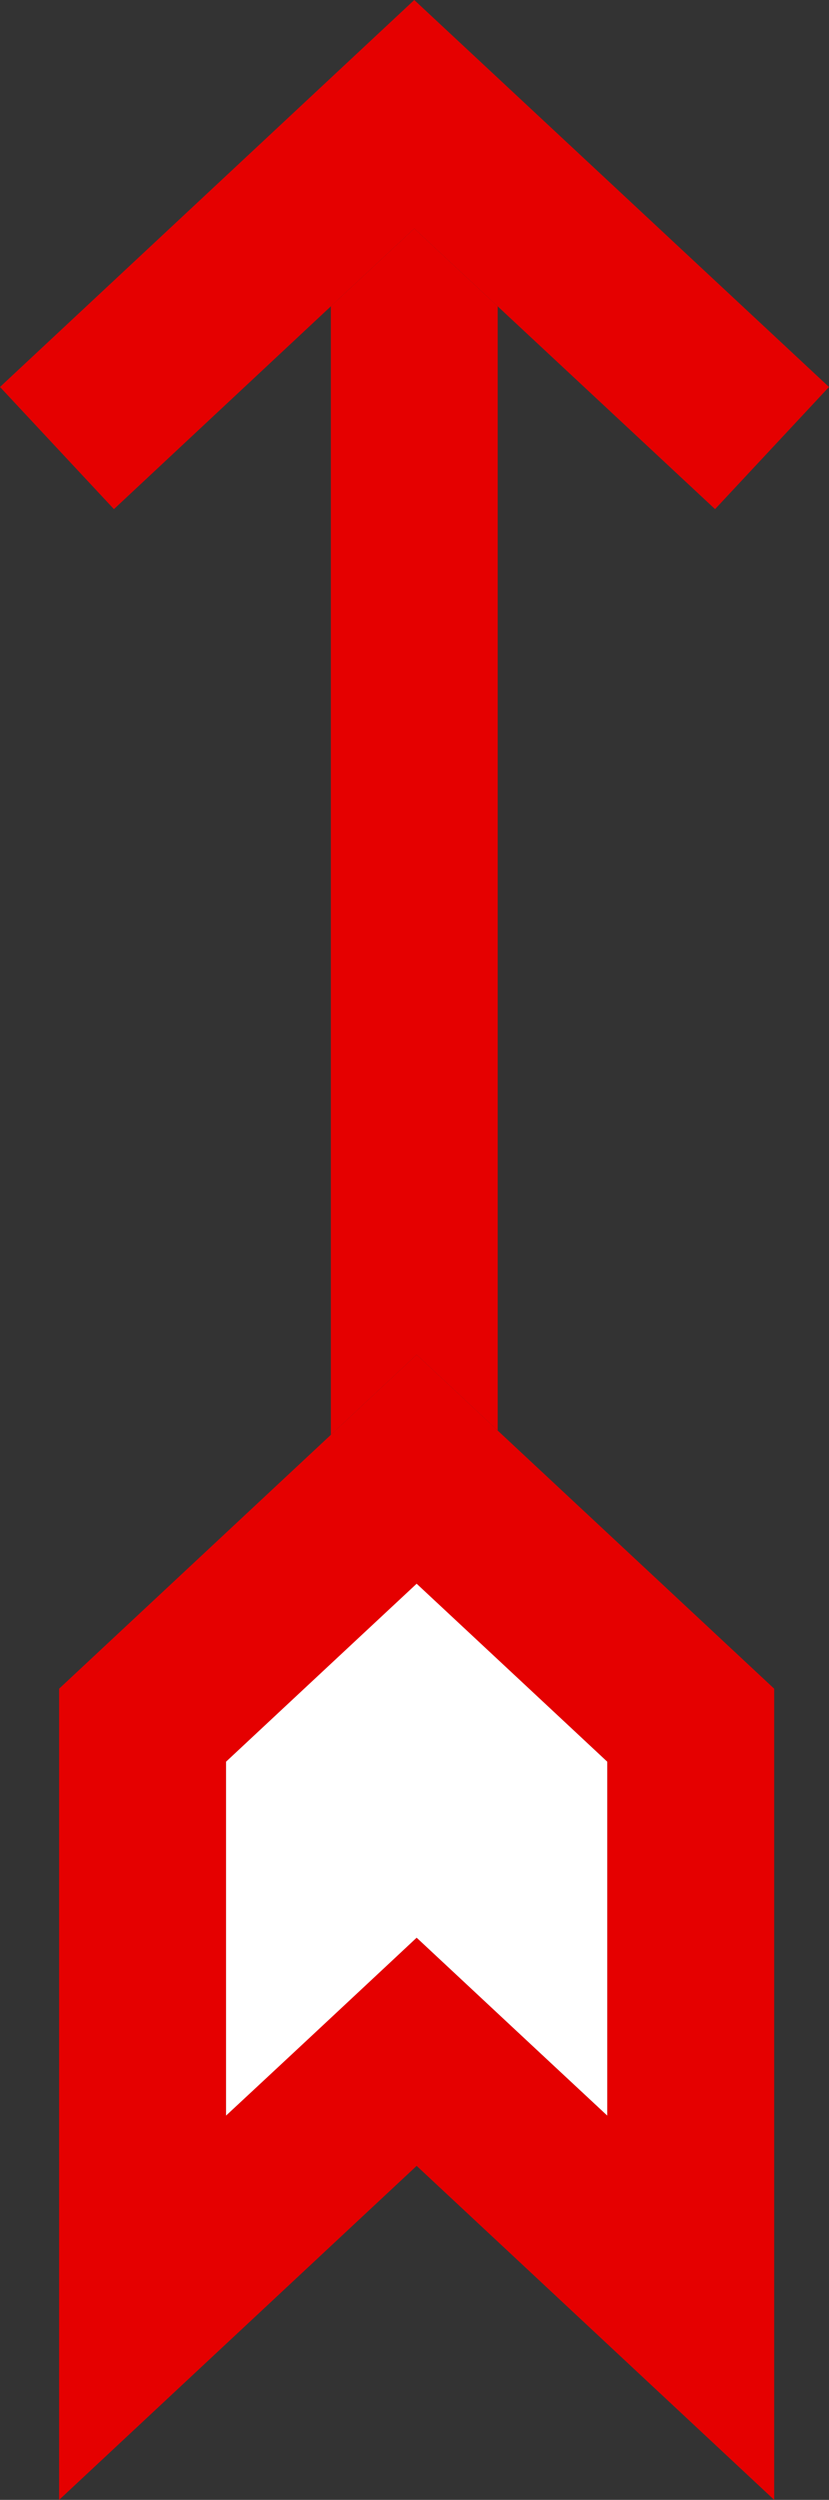 <?xml version="1.0" encoding="UTF-8"?>
<svg id="_レイヤー_2" data-name="レイヤー 2" xmlns="http://www.w3.org/2000/svg" width="17.39" height="52.39" viewBox="0 0 17.39 52.39">
  <rect x="0" y="0" width="17.39" height="52.39" fill="#333333" stroke="none"/>
  <defs>
    <style>
      .cls-1 {
        fill: #e50000;
      }

      .cls-1, .cls-2 {
        stroke-width: 0px;
      }

      .cls-2 {
        fill: #fff;
      }
    </style>
  </defs>
  <g id="LP">
    <g>
      <polygon class="cls-1" points="10.44 29.98 10.44 6.42 8.69 4.79 6.94 6.42 6.94 30.07 8.74 28.39 10.44 29.98"/>
      <polygon class="cls-2" points="4.74 36.92 4.74 44.34 6.36 42.84 8.74 40.61 11.13 42.84 12.74 44.34 12.74 36.92 8.74 33.18 4.74 36.92"/>
      <path class="cls-1" d="M8.74,28.39l-1.8,1.68-5.7,5.32v17l7.5-7,7.5,7v-17l-5.8-5.41-1.7-1.59ZM12.74,44.34l-1.61-1.5-2.39-2.23-2.39,2.23-1.61,1.5v-7.42l4-3.73,4,3.73v7.42Z"/>
      <polygon class="cls-1" points="10.44 6.42 15 10.67 17.39 8.11 8.69 0 0 8.11 2.39 10.67 6.94 6.42 8.69 4.79 10.44 6.42"/>
    </g>
  </g>
</svg>